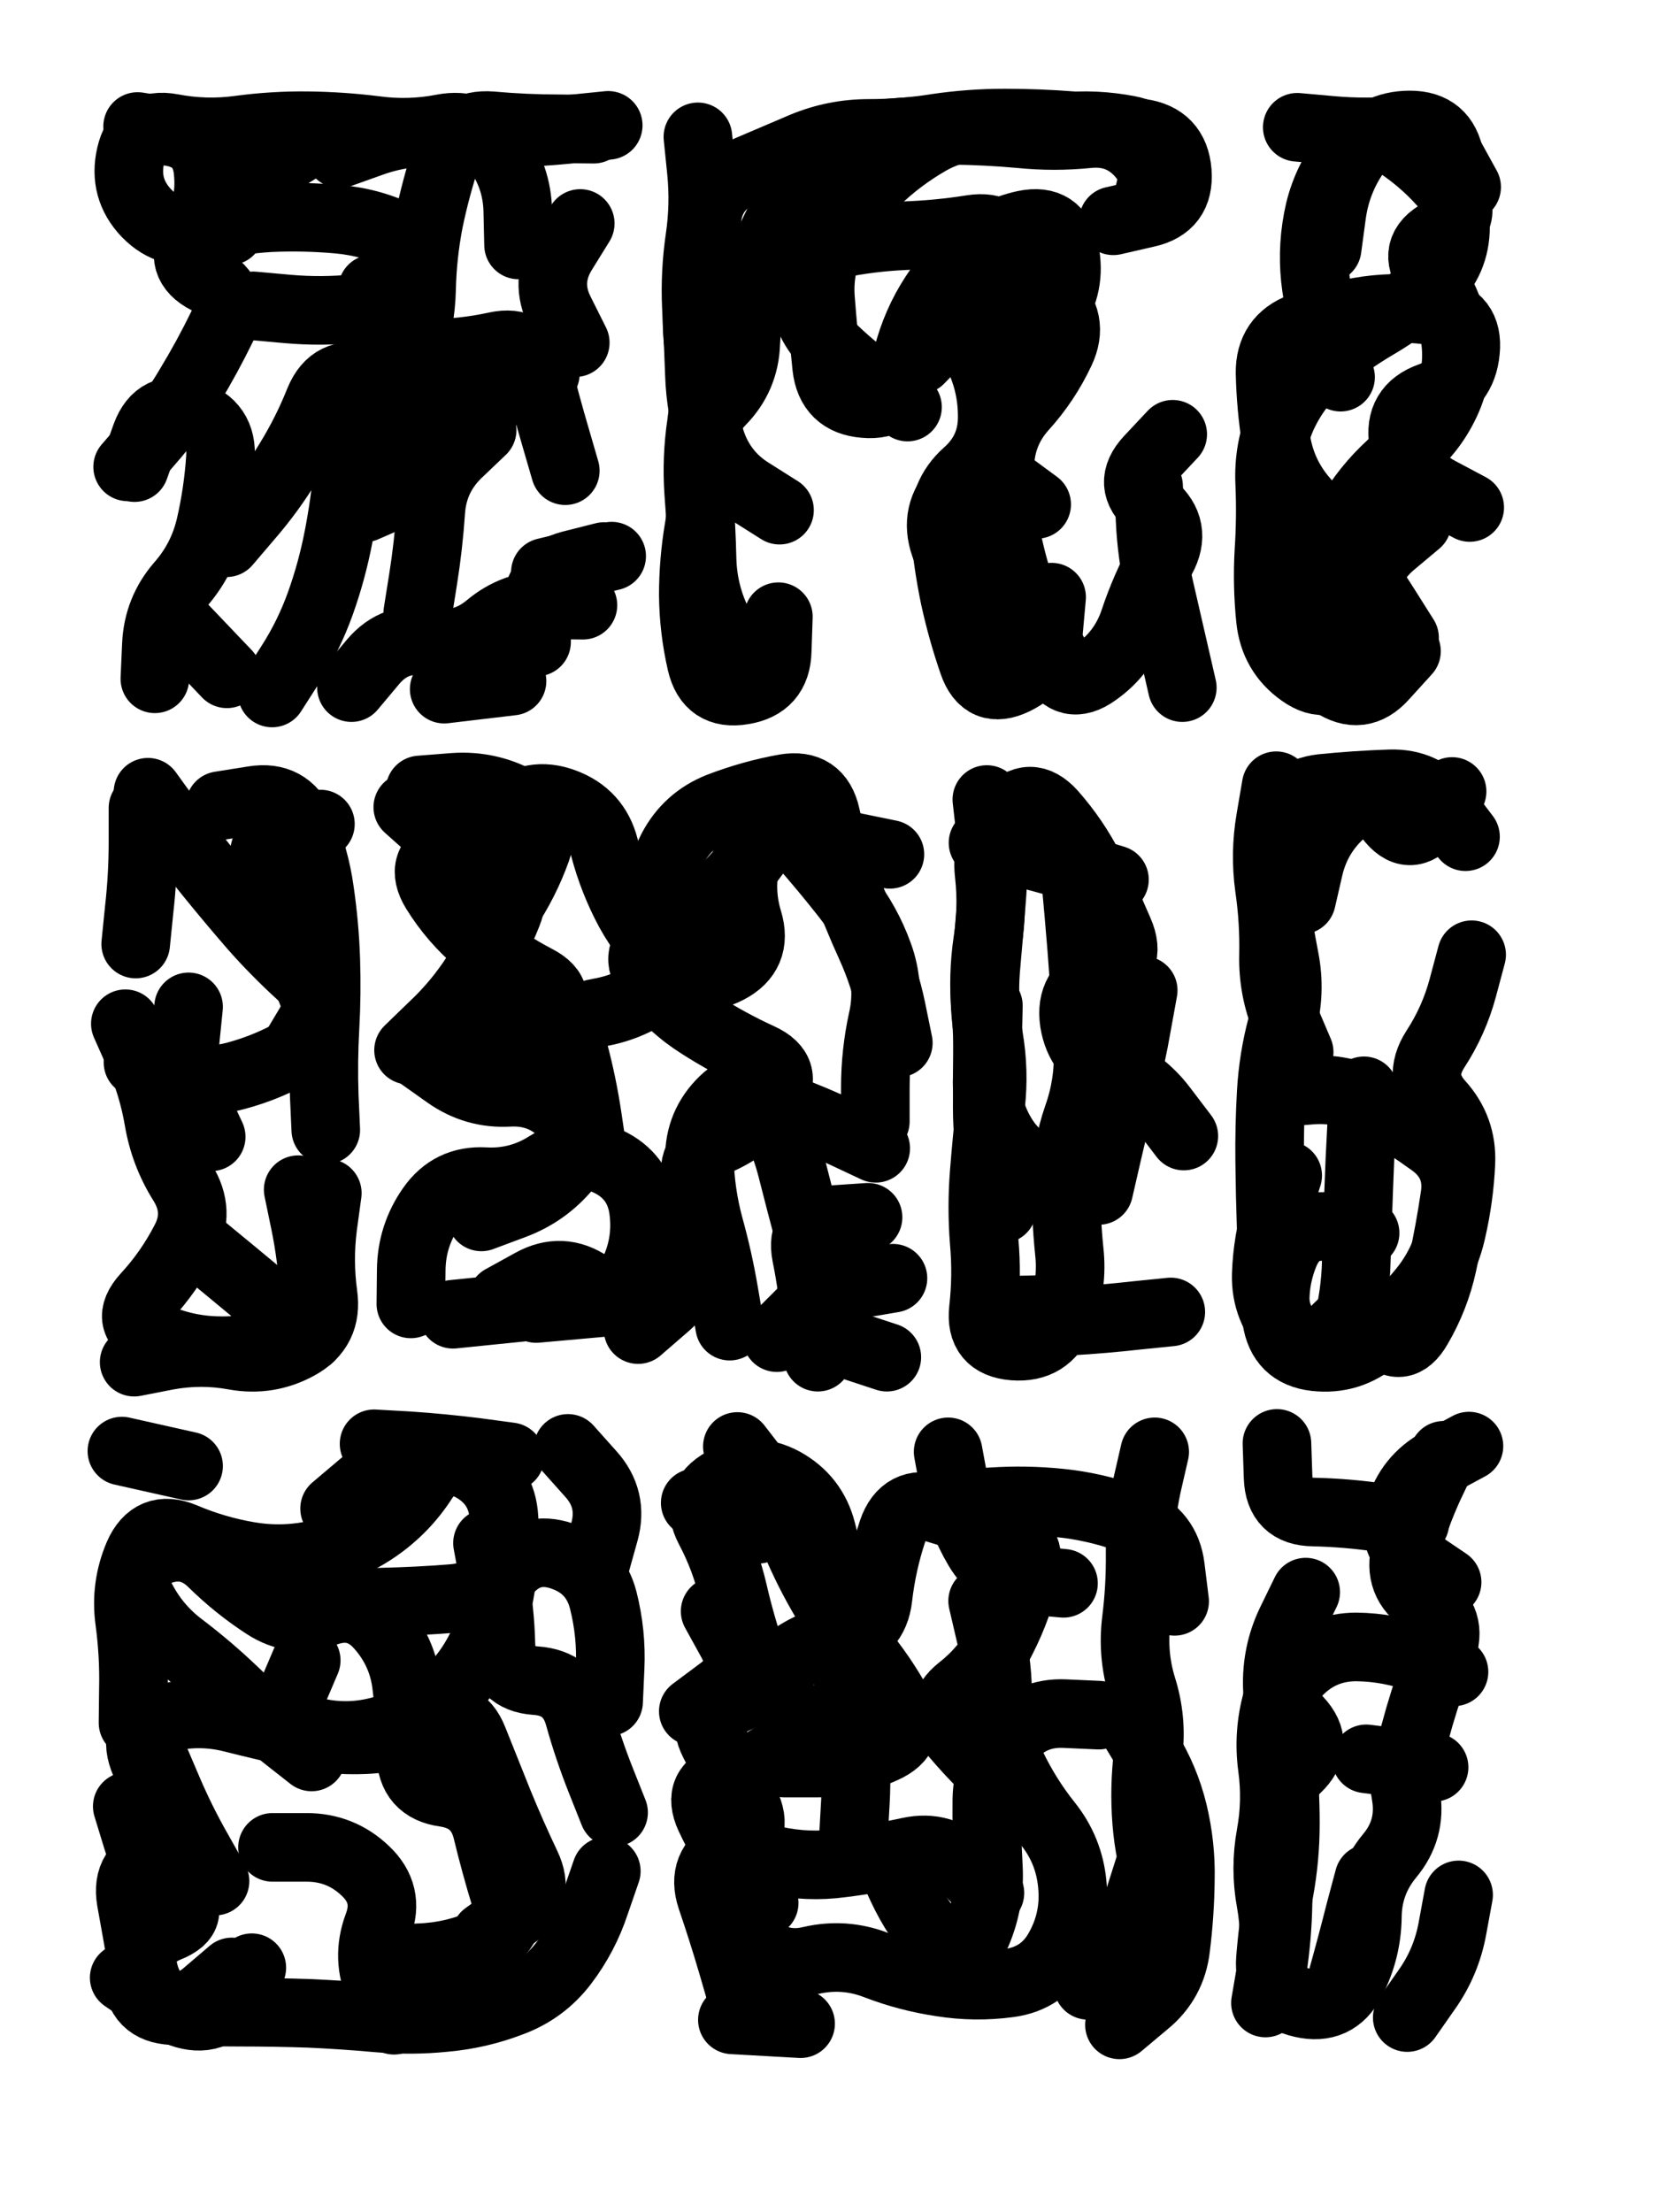 <svg xmlns="http://www.w3.org/2000/svg" viewBox="0 0 4329 5772"><title>Infinite Scribble #2052</title><defs><filter id="piece_2052_3_4_filter" x="-100" y="-100" width="4529" height="5972" filterUnits="userSpaceOnUse"><feGaussianBlur in="SourceGraphic" result="lineShape_1" stdDeviation="8950e-3"/><feColorMatrix in="lineShape_1" result="lineShape" type="matrix" values="1 0 0 0 0  0 1 0 0 0  0 0 1 0 0  0 0 0 10740e-3 -5370e-3"/><feGaussianBlur in="lineShape" result="shrank_blurred" stdDeviation="13950e-3"/><feColorMatrix in="shrank_blurred" result="shrank" type="matrix" values="1 0 0 0 0 0 1 0 0 0 0 0 1 0 0 0 0 0 12397e-3 -8160e-3"/><feColorMatrix in="lineShape" result="border_filled" type="matrix" values="0.6 0 0 0 -0.4  0 0.6 0 0 -0.4  0 0 0.6 0 -0.4  0 0 0 1 0"/><feComposite in="border_filled" in2="shrank" result="border" operator="out"/><feOffset in="lineShape" result="shapes_linestyle_bottom3" dx="-42960e-3" dy="-42960e-3"/><feOffset in="lineShape" result="shapes_linestyle_bottom2" dx="-28640e-3" dy="-28640e-3"/><feOffset in="lineShape" result="shapes_linestyle_bottom1" dx="-14320e-3" dy="-14320e-3"/><feMerge result="shapes_linestyle_bottom"><feMergeNode in="shapes_linestyle_bottom3"/><feMergeNode in="shapes_linestyle_bottom2"/><feMergeNode in="shapes_linestyle_bottom1"/></feMerge><feGaussianBlur in="shapes_linestyle_bottom" result="shapes_linestyle_bottomcontent_blurred" stdDeviation="13950e-3"/><feColorMatrix in="shapes_linestyle_bottomcontent_blurred" result="shapes_linestyle_bottomcontent" type="matrix" values="1 0 0 0 0 0 1 0 0 0 0 0 1 0 0 0 0 0 12397e-3 -8160e-3"/><feColorMatrix in="shapes_linestyle_bottomcontent" result="shapes_linestyle_bottomdark" type="matrix" values="0.6 0 0 0 -0.1  0 0.6 0 0 -0.1  0 0 0.6 0 -0.1  0 0 0 1 0"/><feColorMatrix in="shapes_linestyle_bottom" result="shapes_linestyle_bottomborderblack" type="matrix" values="0.6 0 0 0 -0.4  0 0.6 0 0 -0.4  0 0 0.6 0 -0.4  0 0 0 1 0"/><feGaussianBlur in="lineShape" result="shapes_linestyle_frontshrank_blurred" stdDeviation="13950e-3"/><feColorMatrix in="shapes_linestyle_frontshrank_blurred" result="shapes_linestyle_frontshrank" type="matrix" values="1 0 0 0 0 0 1 0 0 0 0 0 1 0 0 0 0 0 12397e-3 -8160e-3"/><feMerge result="shapes_linestyle"><feMergeNode in="shapes_linestyle_bottomborderblack"/><feMergeNode in="shapes_linestyle_bottomdark"/><feMergeNode in="shapes_linestyle_frontshrank"/></feMerge><feComposite in="shapes_linestyle" in2="shrank" result="shapes_linestyle_cropped" operator="over"/><feComposite in="border" in2="shapes_linestyle_cropped" result="shapes" operator="over"/></filter><filter id="piece_2052_3_4_shadow" x="-100" y="-100" width="4529" height="5972" filterUnits="userSpaceOnUse"><feColorMatrix in="SourceGraphic" result="result_blackened" type="matrix" values="0 0 0 0 0  0 0 0 0 0  0 0 0 0 0  0 0 0 0.8 0"/><feGaussianBlur in="result_blackened" result="result_blurred" stdDeviation="53700e-3"/><feComposite in="SourceGraphic" in2="result_blurred" result="result" operator="over"/></filter><filter id="piece_2052_3_4_overall" x="-100" y="-100" width="4529" height="5972" filterUnits="userSpaceOnUse"><feTurbulence result="background_texture_bumps" type="fractalNoise" baseFrequency="52e-3" numOctaves="3"/><feDiffuseLighting in="background_texture_bumps" result="background_texture" surfaceScale="1" diffuseConstant="2" lighting-color="#555"><feDistantLight azimuth="225" elevation="20"/></feDiffuseLighting><feMorphology in="SourceGraphic" result="background_glow_1_thicken" operator="dilate" radius="37800e-3"/><feColorMatrix in="background_glow_1_thicken" result="background_glow_1_thicken_colored" type="matrix" values="1 0 0 0 -0.2  0 1 0 0 -0.2  0 0 1 0 -0.2  0 0 0 0.8 0"/><feGaussianBlur in="background_glow_1_thicken_colored" result="background_glow_1" stdDeviation="378000e-3"/><feMorphology in="SourceGraphic" result="background_glow_2_thicken" operator="dilate" radius="28350e-3"/><feColorMatrix in="background_glow_2_thicken" result="background_glow_2_thicken_colored" type="matrix" values="0 0 0 0 0  0 0 0 0 0  0 0 0 0 0  0 0 0 1 0"/><feGaussianBlur in="background_glow_2_thicken_colored" result="background_glow_2" stdDeviation="37800e-3"/><feComposite in="background_glow_1" in2="background_glow_2" result="background_glow" operator="out"/><feBlend in="background_glow" in2="background_texture" result="background_merged" mode="lighten"/><feColorMatrix in="background_merged" result="background" type="matrix" values="0.2 0 0 0 0  0 0.2 0 0 0  0 0 0.2 0 0  0 0 0 1 0"/></filter><clipPath id="piece_2052_3_4_clip"><rect x="0" y="0" width="4329" height="5772"/></clipPath><g id="layer_3" filter="url(#piece_2052_3_4_filter)" stroke-width="179" stroke-linecap="round" fill="none"><path d="M 677 1502 Q 677 1502 735 1434 Q 793 1367 839 1291 Q 886 1215 919 1132 Q 953 1050 1039 1073 Q 1125 1097 1154 1013 Q 1184 929 1186 840 Q 1188 751 1205 663 Q 1223 576 1251 491 Q 1279 407 1368 414 Q 1457 422 1546 422 L 1635 423 M 1587 980 Q 1587 980 1547 900 Q 1507 821 1553 745 L 1600 669 M 1486 1761 Q 1486 1761 1487 1672 Q 1489 1583 1575 1560 L 1662 1538 M 685 688 Q 685 688 729 610 Q 773 533 848 485 L 924 438 M 1176 1685 Q 1176 1685 1190 1597 Q 1204 1509 1210 1420 Q 1216 1331 1280 1269 L 1344 1208" stroke="hsl(201,100%,52%)"/><path d="M 2001 1796 Q 2001 1796 1961 1716 Q 1921 1637 1918 1548 Q 1916 1459 1909 1370 Q 1903 1281 1916 1193 Q 1929 1105 1913 1017 Q 1898 929 1910 840 Q 1923 752 1930 663 Q 1937 574 2018 538 Q 2100 503 2182 468 Q 2264 434 2353 434 Q 2442 434 2530 420 Q 2618 407 2707 407 Q 2796 407 2885 414 Q 2974 422 3062 433 Q 3151 445 3158 534 Q 3165 623 3078 642 L 2991 662 M 2454 1148 Q 2454 1148 2381 1097 Q 2308 1046 2245 983 Q 2182 920 2182 831 Q 2182 742 2269 723 Q 2356 705 2445 701 Q 2534 698 2622 684 Q 2710 670 2731 756 Q 2752 843 2673 884 Q 2594 925 2634 1004 Q 2675 1083 2675 1172 Q 2676 1261 2609 1320 Q 2543 1379 2551 1468 Q 2559 1557 2577 1644 Q 2596 1731 2625 1815 Q 2654 1900 2734 1861 Q 2814 1822 2822 1733 L 2830 1644" stroke="hsl(115,100%,51%)"/><path d="M 3751 1750 Q 3751 1750 3703 1674 Q 3656 1599 3601 1528 Q 3547 1458 3488 1391 Q 3430 1324 3416 1236 Q 3402 1148 3400 1059 Q 3399 970 3482 939 Q 3566 909 3654 896 Q 3743 884 3831 898 Q 3919 913 3910 1002 Q 3902 1091 3818 1121 Q 3734 1151 3748 1239 Q 3763 1327 3842 1368 L 3921 1410 M 3471 418 Q 3471 418 3560 426 Q 3649 434 3738 426 Q 3827 418 3870 496 L 3913 574" stroke="hsl(59,100%,55%)"/><path d="M 940 3199 Q 940 3199 928 3287 Q 917 3376 929 3464 Q 942 3553 864 3596 Q 786 3639 698 3623 Q 611 3607 523 3623 L 436 3640 M 446 2858 Q 446 2858 530 2887 Q 615 2916 701 2893 Q 787 2870 864 2825 Q 941 2781 909 2698 Q 877 2615 847 2531 Q 818 2447 784 2364 Q 750 2282 836 2259 L 922 2236 M 459 2194 Q 459 2194 459 2283 Q 459 2372 449 2460 L 440 2549" stroke="hsl(207,100%,54%)"/><path d="M 1751 3555 Q 1751 3555 1818 3497 Q 1886 3440 1909 3354 Q 1932 3268 1906 3183 Q 1880 3098 1961 3061 Q 2043 3025 2096 2953 Q 2150 2882 2069 2845 Q 1988 2808 1913 2760 Q 1838 2713 1784 2641 Q 1731 2570 1809 2528 Q 1888 2487 1954 2427 Q 2020 2368 2070 2294 Q 2120 2220 2179 2286 Q 2238 2353 2293 2423 Q 2348 2493 2378 2576 Q 2409 2660 2389 2747 Q 2370 2834 2370 2923 L 2370 3012 M 1437 2693 Q 1437 2693 1396 2614 Q 1356 2535 1406 2461 Q 1456 2387 1486 2303 Q 1516 2219 1438 2176 Q 1360 2134 1271 2140 L 1182 2147 M 1342 3261 Q 1342 3261 1425 3230 Q 1509 3199 1566 3130 Q 1623 3062 1563 2996 Q 1503 2931 1414 2936 Q 1325 2941 1252 2889 L 1180 2838 M 1268 3515 L 1445 3497 M 2220 3627 Q 2220 3627 2214 3538 Q 2208 3449 2190 3361 Q 2173 3274 2262 3268 L 2351 3262" stroke="hsl(153,100%,48%)"/><path d="M 2994 2381 Q 2994 2381 2909 2355 Q 2824 2329 2737 2307 L 2651 2285 M 2953 3192 Q 2953 3192 2973 3105 Q 2993 3018 3015 2932 Q 3038 2846 3053 2758 L 3069 2670 M 2701 3240 Q 2701 3240 2681 3153 Q 2662 3066 2662 2977 Q 2662 2888 2663 2799 L 2665 2710 M 2882 3501 L 2704 3505" stroke="hsl(82,100%,54%)"/><path d="M 3482 2434 Q 3482 2434 3502 2347 Q 3523 2261 3590 2203 Q 3658 2145 3710 2217 Q 3763 2289 3819 2220 L 3875 2151 M 3446 3153 Q 3446 3153 3419 3238 Q 3393 3323 3390 3412 Q 3388 3501 3450 3564 Q 3512 3628 3569 3559 Q 3626 3491 3684 3558 Q 3742 3625 3786 3548 Q 3831 3471 3850 3384 Q 3869 3297 3882 3209 Q 3896 3121 3824 3068 Q 3752 3016 3675 2970 Q 3599 2924 3510 2930 L 3421 2937" stroke="hsl(54,100%,55%)"/><path d="M 899 4670 Q 899 4670 829 4615 Q 759 4560 695 4498 Q 631 4437 560 4383 Q 489 4330 450 4249 Q 412 4169 494 4135 Q 577 4101 640 4163 Q 704 4226 778 4274 Q 853 4323 936 4292 Q 1020 4262 1078 4329 Q 1137 4396 1147 4484 Q 1158 4573 1158 4662 Q 1159 4751 1247 4763 Q 1336 4776 1357 4862 Q 1378 4949 1404 5034 Q 1431 5119 1349 5155 Q 1268 5191 1179 5194 L 1090 5198 M 1639 4169 Q 1639 4169 1663 4083 Q 1687 3997 1627 3931 L 1568 3865 M 959 4022 L 1095 3907 M 1358 4112 Q 1358 4112 1374 4199 Q 1391 4287 1393 4376 Q 1395 4465 1484 4471 Q 1573 4477 1597 4563 Q 1621 4649 1654 4732 L 1687 4815 M 691 5231 Q 691 5231 623 5289 Q 556 5347 483 5296 L 410 5246 M 647 4994 Q 647 4994 603 4916 Q 559 4839 524 4757 L 489 4675" stroke="hsl(184,100%,48%)"/><path d="M 2132 4686 Q 2132 4686 2221 4686 Q 2310 4686 2391 4649 Q 2473 4613 2430 4535 Q 2387 4457 2330 4389 Q 2273 4321 2229 4243 Q 2185 4166 2152 4083 Q 2119 4001 2064 3930 L 2010 3860 M 2669 5025 Q 2669 5025 2607 4961 Q 2545 4898 2458 4917 Q 2371 4936 2282 4947 Q 2194 4959 2107 4940 Q 2020 4921 2004 5009 Q 1989 5097 2052 5159 Q 2116 5222 2202 5201 Q 2289 5181 2372 5213 Q 2455 5245 2543 5258 Q 2631 5272 2719 5260 Q 2808 5248 2850 5170 Q 2893 5092 2884 5003 Q 2876 4914 2820 4844 Q 2765 4775 2726 4694 Q 2688 4614 2689 4525 Q 2691 4436 2670 4349 L 2650 4263 M 3151 4264 Q 3151 4264 3140 4175 Q 3129 4087 3046 4054 Q 2963 4022 2874 4010 Q 2786 3999 2697 4003 L 2608 4008 M 1895 4551 Q 1895 4551 1966 4498 Q 2038 4446 1995 4368 L 1952 4290 M 3033 4576 Q 3033 4576 3079 4652 Q 3126 4728 3147 4814 Q 3168 4901 3166 4990 Q 3165 5079 3154 5167 Q 3144 5256 3075 5312 L 3007 5369" stroke="hsl(88,100%,53%)"/><path d="M 3862 4214 Q 3862 4214 3788 4164 Q 3714 4115 3738 4029 Q 3763 3944 3841 3901 L 3919 3859 M 3442 4437 Q 3442 4437 3418 4523 Q 3394 4609 3406 4697 Q 3418 4786 3402 4873 Q 3386 4961 3402 5048 Q 3418 5136 3403 5224 L 3388 5312 M 3828 4697 L 3651 4675 M 3892 5030 Q 3892 5030 3876 5117 Q 3860 5205 3809 5277 L 3758 5350" stroke="hsl(48,100%,56%)"/></g><g id="layer_2" filter="url(#piece_2052_3_4_filter)" stroke-width="179" stroke-linecap="round" fill="none"><path d="M 1439 725 Q 1439 725 1437 636 Q 1435 547 1382 475 Q 1329 404 1241 421 Q 1154 438 1065 426 Q 977 415 888 414 Q 799 413 710 425 Q 622 437 534 420 Q 447 404 427 491 Q 407 578 468 642 Q 530 706 616 682 Q 702 659 791 654 Q 880 650 969 658 Q 1058 666 1137 706 Q 1217 746 1160 814 Q 1103 883 1014 891 Q 925 900 836 892 L 747 884 M 1509 1579 L 1682 1537 M 796 1894 Q 796 1894 844 1819 Q 892 1744 922 1660 Q 952 1576 969 1488 Q 986 1401 994 1312 Q 1002 1223 1088 1201 Q 1175 1180 1261 1159 Q 1348 1138 1428 1099 L 1509 1061 M 1422 1863 L 1245 1884 M 490 1857 Q 490 1857 494 1768 Q 498 1679 556 1612 Q 615 1545 635 1458 Q 655 1371 661 1282 Q 668 1193 583 1166 Q 498 1139 467 1222 L 437 1306" stroke="hsl(156,100%,56%)"/><path d="M 2120 1417 Q 2120 1417 2044 1369 Q 1969 1322 1941 1237 Q 1914 1153 1911 1064 Q 1908 975 1903 886 Q 1899 797 1912 708 Q 1925 620 1916 531 L 1907 443 M 3079 616 Q 3079 616 3099 529 Q 3119 442 3031 425 Q 2944 408 2855 417 Q 2767 426 2678 417 Q 2589 409 2511 453 Q 2434 497 2370 559 Q 2306 621 2263 699 Q 2220 777 2227 866 Q 2234 955 2243 1043 Q 2253 1132 2342 1139 Q 2431 1147 2445 1059 Q 2460 971 2502 893 Q 2545 815 2609 753 Q 2673 691 2760 672 Q 2847 654 2864 741 Q 2882 829 2832 902 L 2782 976 M 3083 1354 Q 3083 1354 3087 1443 Q 3091 1532 3111 1619 Q 3131 1706 3151 1793 L 3171 1880 M 2835 1790 Q 2835 1790 2748 1770 Q 2661 1751 2621 1671 Q 2581 1592 2551 1508 Q 2522 1424 2584 1360 Q 2647 1297 2719 1349 L 2791 1402" stroke="hsl(66,100%,61%)"/><path d="M 3584 1070 Q 3584 1070 3556 985 Q 3528 901 3518 812 Q 3509 724 3529 637 Q 3550 550 3607 482 Q 3664 414 3737 464 Q 3811 514 3867 582 Q 3924 651 3845 693 Q 3767 735 3818 807 Q 3870 880 3883 968 Q 3896 1056 3858 1136 Q 3820 1217 3749 1271 Q 3679 1326 3629 1399 Q 3579 1473 3551 1557 Q 3523 1642 3506 1729 Q 3489 1817 3563 1867 Q 3637 1917 3696 1851 L 3756 1785" stroke="hsl(39,100%,65%)"/><path d="M 621 3347 Q 621 3347 689 3403 Q 758 3460 826 3517 L 894 3575 M 660 2188 Q 660 2188 748 2174 Q 836 2160 872 2241 Q 908 2323 920 2411 Q 933 2500 936 2589 Q 939 2678 934 2767 Q 929 2856 932 2945 L 936 3034 M 578 2713 Q 578 2713 569 2802 Q 561 2891 599 2971 L 637 3052" stroke="hsl(168,100%,56%)"/><path d="M 1632 3091 Q 1632 3091 1619 3003 Q 1606 2915 1583 2829 Q 1560 2743 1648 2728 Q 1736 2713 1806 2658 Q 1876 2603 1919 2525 Q 1963 2448 1880 2415 Q 1798 2382 1839 2303 Q 1880 2224 1963 2191 Q 2046 2159 2134 2143 Q 2222 2128 2241 2215 Q 2260 2302 2290 2386 Q 2320 2470 2357 2551 Q 2394 2632 2412 2719 L 2430 2807 M 1990 3546 Q 1990 3546 1975 3458 Q 1960 3370 1936 3284 Q 1913 3198 1911 3109 Q 1910 3020 1974 2958 Q 2038 2896 2084 2972 Q 2130 3048 2152 3134 Q 2174 3221 2197 3307 Q 2220 3393 2225 3482 Q 2231 3571 2315 3599 L 2400 3627 M 1152 2826 Q 1152 2826 1216 2764 Q 1281 2703 1329 2628 Q 1377 2553 1410 2470 Q 1443 2388 1363 2349 Q 1283 2310 1216 2251 L 1150 2192 M 1485 3500 L 1663 3484" stroke="hsl(90,100%,61%)"/><path d="M 2661 2172 Q 2661 2172 2671 2260 Q 2681 2349 2673 2438 Q 2666 2527 2658 2616 Q 2651 2705 2666 2793 Q 2681 2881 2671 2969 Q 2661 3058 2654 3147 Q 2647 3236 2654 3325 Q 2662 3414 2652 3502 Q 2642 3591 2731 3598 Q 2820 3605 2853 3522 Q 2886 3439 2876 3350 Q 2867 3262 2868 3173 Q 2869 3084 2898 3000 Q 2928 2916 2925 2827 Q 2922 2738 2915 2649 Q 2909 2560 2901 2471 L 2893 2382" stroke="hsl(50,100%,63%)"/><path d="M 3910 2269 Q 3910 2269 3856 2198 Q 3802 2128 3713 2131 Q 3624 2134 3535 2143 Q 3447 2153 3422 2238 Q 3397 2324 3409 2412 Q 3421 2501 3438 2588 Q 3455 2676 3431 2762 Q 3408 2848 3403 2937 Q 3398 3026 3399 3115 Q 3400 3204 3403 3293 Q 3407 3382 3412 3471 Q 3417 3560 3497 3599 Q 3577 3638 3600 3552 Q 3623 3466 3625 3377 Q 3628 3288 3631 3199 Q 3634 3110 3639 3021 L 3645 2932" stroke="hsl(35,100%,65%)"/><path d="M 743 5220 Q 743 5220 693 5294 Q 643 5368 559 5338 Q 475 5308 459 5220 Q 444 5132 428 5044 Q 413 4956 499 4932 Q 585 4909 538 4833 Q 491 4758 460 4674 Q 430 4591 516 4569 Q 603 4547 689 4568 Q 776 4590 863 4609 Q 950 4629 1039 4625 Q 1128 4621 1208 4581 Q 1288 4542 1321 4625 Q 1354 4708 1387 4790 Q 1421 4873 1459 4953 Q 1498 5034 1425 5085 L 1353 5137 M 996 4269 Q 996 4269 1085 4266 Q 1174 4264 1263 4257 Q 1352 4251 1410 4184 Q 1469 4117 1553 4146 Q 1638 4175 1660 4261 Q 1682 4348 1678 4437 L 1674 4526 M 797 4906 Q 797 4906 886 4906 Q 975 4906 1039 4967 Q 1104 5028 1072 5111 Q 1041 5195 1077 5276 L 1114 5357 M 1062 3853 Q 1062 3853 1151 3858 Q 1240 3864 1328 3875 L 1417 3887 M 578 3911 L 404 3872" stroke="hsl(123,100%,58%)"/><path d="M 2772 4802 Q 2772 4802 2705 4742 Q 2639 4683 2581 4615 Q 2523 4548 2593 4493 Q 2663 4438 2702 4358 Q 2742 4279 2762 4192 Q 2783 4106 2699 4077 Q 2615 4048 2529 4022 Q 2444 3997 2415 4081 Q 2387 4166 2377 4254 Q 2367 4343 2279 4359 Q 2192 4375 2125 4433 Q 2058 4492 2134 4538 Q 2210 4585 2141 4641 Q 2073 4698 1987 4722 Q 1901 4746 1938 4826 Q 1976 4907 2028 4979 L 2080 5051 M 3141 5097 Q 3141 5097 3113 5012 Q 3085 4928 3078 4839 Q 3071 4750 3082 4661 Q 3093 4573 3066 4488 Q 3040 4403 3051 4314 Q 3062 4226 3061 4137 Q 3060 4048 3079 3961 L 3099 3874 M 1900 4007 L 2064 4076 M 2597 5224 Q 2597 5224 2537 5158 Q 2478 5092 2440 5011 L 2403 4931 M 1997 5356 L 2175 5366" stroke="hsl(53,100%,61%)"/><path d="M 3766 4650 Q 3766 4650 3790 4564 Q 3815 4479 3847 4396 Q 3880 4313 3805 4264 Q 3731 4216 3754 4130 Q 3778 4044 3815 3963 L 3853 3883 M 3493 4240 Q 3493 4240 3454 4320 Q 3416 4400 3419 4489 Q 3422 4578 3431 4666 Q 3440 4755 3440 4844 Q 3440 4933 3424 5020 Q 3408 5108 3401 5197 Q 3394 5286 3480 5309 Q 3566 5332 3589 5246 Q 3613 5160 3635 5073 L 3658 4987" stroke="hsl(30,100%,66%)"/></g><g id="layer_1" filter="url(#piece_2052_3_4_filter)" stroke-width="179" stroke-linecap="round" fill="none"><path d="M 972 487 Q 972 487 1056 457 Q 1140 427 1229 432 Q 1318 437 1407 434 Q 1496 431 1584 422 L 1673 413 M 419 1304 Q 419 1304 477 1237 Q 536 1170 581 1093 Q 627 1017 666 937 Q 706 857 627 816 Q 548 776 593 699 Q 638 623 629 534 Q 621 445 533 430 L 445 416 M 1561 1314 Q 1561 1314 1536 1228 Q 1511 1143 1489 1056 Q 1467 970 1380 989 Q 1293 1008 1204 1008 Q 1115 1009 1086 924 L 1058 840 M 1037 1411 L 1200 1340 M 1003 1880 Q 1003 1880 1060 1812 Q 1118 1744 1205 1761 Q 1293 1778 1361 1721 Q 1429 1664 1518 1664 L 1607 1665 M 555 1715 L 678 1844" stroke="hsl(95,100%,68%)"/><path d="M 3125 565 Q 3125 565 3069 495 Q 3014 426 2925 435 Q 2837 444 2748 435 Q 2660 427 2571 426 Q 2482 426 2393 434 Q 2304 443 2239 504 Q 2175 566 2131 643 Q 2087 721 2061 806 Q 2036 892 2032 981 Q 2029 1070 1967 1133 Q 1905 1197 1915 1285 Q 1925 1374 1910 1462 Q 1895 1550 1895 1639 Q 1896 1728 1916 1815 Q 1936 1902 2024 1887 Q 2112 1873 2114 1784 L 2117 1695 M 2486 1024 Q 2486 1024 2548 960 Q 2610 897 2685 849 Q 2760 801 2825 861 Q 2891 922 2853 1002 Q 2815 1083 2755 1149 Q 2696 1215 2695 1304 Q 2695 1393 2711 1480 Q 2728 1568 2758 1651 Q 2789 1735 2831 1813 Q 2873 1892 2945 1840 Q 3018 1789 3046 1704 Q 3074 1620 3117 1542 Q 3160 1464 3092 1406 Q 3024 1349 3085 1284 L 3146 1219" stroke="hsl(43,100%,71%)"/><path d="M 3549 734 Q 3549 734 3561 645 Q 3573 557 3624 484 Q 3676 412 3765 412 Q 3854 412 3869 500 Q 3884 588 3884 677 Q 3884 766 3819 827 Q 3755 888 3678 933 Q 3601 978 3533 1036 Q 3466 1094 3430 1175 Q 3395 1257 3399 1346 Q 3403 1435 3397 1524 Q 3392 1613 3401 1701 Q 3410 1790 3482 1841 Q 3555 1893 3602 1817 Q 3650 1742 3649 1653 Q 3648 1564 3716 1506 L 3784 1449" stroke="hsl(20,100%,74%)"/><path d="M 845 2842 Q 845 2842 891 2765 Q 937 2689 871 2629 Q 805 2569 746 2502 Q 688 2435 632 2366 Q 576 2297 524 2225 L 472 2153 M 864 3190 Q 864 3190 882 3277 Q 900 3365 905 3454 Q 911 3543 829 3577 Q 747 3612 658 3610 Q 569 3609 488 3572 Q 407 3535 467 3469 Q 527 3404 568 3325 Q 610 3247 562 3171 Q 515 3096 500 3008 Q 485 2920 449 2838 L 413 2757" stroke="hsl(102,100%,68%)"/><path d="M 2408 2315 Q 2408 2315 2320 2297 Q 2233 2279 2147 2255 Q 2061 2232 2036 2317 Q 2012 2403 2038 2488 Q 2064 2574 1985 2615 Q 1906 2656 1838 2598 Q 1771 2541 1728 2462 Q 1686 2384 1663 2297 Q 1641 2211 1557 2180 Q 1474 2149 1407 2207 Q 1340 2266 1258 2300 Q 1176 2335 1222 2410 Q 1269 2486 1337 2543 Q 1406 2600 1485 2641 Q 1564 2682 1500 2744 Q 1437 2806 1349 2823 L 1262 2840 M 1396 3476 Q 1396 3476 1474 3433 Q 1552 3390 1625 3440 Q 1698 3491 1737 3411 Q 1777 3331 1765 3242 Q 1753 3154 1672 3116 Q 1591 3079 1515 3126 Q 1440 3174 1351 3169 Q 1262 3164 1211 3237 Q 1160 3310 1159 3399 L 1158 3488 M 2371 3082 Q 2371 3082 2290 3044 Q 2210 3006 2126 2975 L 2043 2944 M 2416 3421 Q 2416 3421 2328 3436 Q 2240 3451 2176 3513 L 2113 3576" stroke="hsl(54,100%,69%)"/><path d="M 2936 3144 Q 2936 3144 2847 3139 Q 2758 3135 2708 3061 Q 2658 2987 2662 2898 Q 2666 2809 2658 2720 Q 2650 2631 2663 2543 Q 2677 2455 2667 2366 Q 2657 2278 2715 2210 Q 2773 2143 2832 2209 Q 2891 2276 2931 2355 Q 2971 2435 3006 2517 Q 3042 2599 2959 2631 Q 2876 2664 2889 2752 Q 2903 2840 2985 2874 Q 3068 2908 3121 2979 L 3175 3050 M 3141 3509 Q 3141 3509 3052 3518 Q 2964 3528 2875 3533 L 2786 3538" stroke="hsl(30,100%,74%)"/><path d="M 3648 3303 Q 3648 3303 3560 3288 Q 3472 3274 3438 3356 Q 3404 3439 3417 3527 Q 3430 3616 3518 3626 Q 3607 3636 3675 3578 Q 3743 3521 3799 3452 Q 3855 3383 3874 3296 Q 3894 3209 3898 3120 Q 3902 3031 3842 2965 Q 3783 2899 3831 2824 Q 3880 2749 3903 2663 L 3926 2577 M 3476 2831 Q 3476 2831 3441 2749 Q 3407 2667 3409 2578 Q 3411 2489 3398 2400 Q 3386 2312 3401 2224 L 3416 2136" stroke="hsl(15,100%,74%)"/><path d="M 885 4418 Q 885 4418 850 4500 Q 815 4582 901 4603 Q 988 4625 1074 4603 Q 1161 4581 1230 4525 Q 1299 4469 1339 4390 Q 1380 4311 1393 4223 Q 1407 4135 1401 4046 Q 1396 3957 1318 3914 Q 1240 3872 1191 3946 Q 1143 4021 1070 4072 Q 997 4123 910 4142 Q 823 4161 735 4146 Q 647 4131 565 4096 Q 483 4062 447 4144 Q 412 4226 424 4314 Q 436 4403 434 4492 L 433 4581 M 1668 4968 Q 1668 4968 1639 5052 Q 1611 5137 1557 5208 Q 1503 5279 1419 5310 Q 1336 5342 1247 5350 Q 1159 5359 1070 5351 Q 981 5343 892 5339 Q 803 5336 714 5336 Q 625 5336 536 5332 Q 447 5328 444 5239 Q 441 5150 523 5116 Q 606 5083 538 5026 Q 470 4969 444 4884 L 418 4799" stroke="hsl(70,100%,68%)"/><path d="M 2313 4876 Q 2313 4876 2318 4787 Q 2323 4698 2313 4609 Q 2303 4521 2295 4432 Q 2288 4343 2270 4255 Q 2252 4168 2230 4081 Q 2208 3995 2130 3952 Q 2052 3910 1974 3952 Q 1896 3995 1937 4074 Q 1979 4153 1999 4240 Q 2019 4327 2048 4411 Q 2078 4495 1993 4524 Q 1909 4553 1949 4632 Q 1990 4712 2030 4791 Q 2071 4871 1992 4912 Q 1914 4954 1942 5038 Q 1971 5123 1996 5208 L 2021 5294 M 2861 4217 Q 2861 4217 2772 4209 Q 2683 4202 2638 4125 Q 2593 4049 2576 3961 L 2560 3874 M 2953 4561 Q 2953 4561 2864 4557 Q 2775 4553 2719 4622 Q 2663 4691 2661 4780 Q 2660 4869 2665 4958 Q 2670 5047 2635 5129 Q 2600 5211 2511 5215 L 2422 5220 M 3086 4954 Q 3086 4954 3059 5039 Q 3032 5124 2978 5195 L 2925 5266" stroke="hsl(33,100%,72%)"/><path d="M 3880 4448 Q 3880 4448 3797 4416 Q 3714 4384 3625 4383 Q 3536 4383 3474 4446 Q 3412 4510 3473 4574 Q 3534 4639 3469 4700 Q 3405 4761 3413 4850 Q 3421 4939 3421 5028 Q 3421 5117 3409 5205 Q 3397 5294 3484 5313 Q 3571 5333 3612 5254 Q 3653 5175 3654 5086 Q 3655 4997 3712 4928 Q 3769 4860 3755 4772 L 3741 4684 M 3778 4059 Q 3778 4059 3690 4046 Q 3602 4033 3513 4031 Q 3424 4030 3421 3941 L 3418 3852" stroke="hsl(11,100%,74%)"/></g></defs><g filter="url(#piece_2052_3_4_overall)" clip-path="url(#piece_2052_3_4_clip)"><use href="#layer_3"/><use href="#layer_2"/><use href="#layer_1"/></g><g clip-path="url(#piece_2052_3_4_clip)"><use href="#layer_3" filter="url(#piece_2052_3_4_shadow)"/><use href="#layer_2" filter="url(#piece_2052_3_4_shadow)"/><use href="#layer_1" filter="url(#piece_2052_3_4_shadow)"/></g></svg>